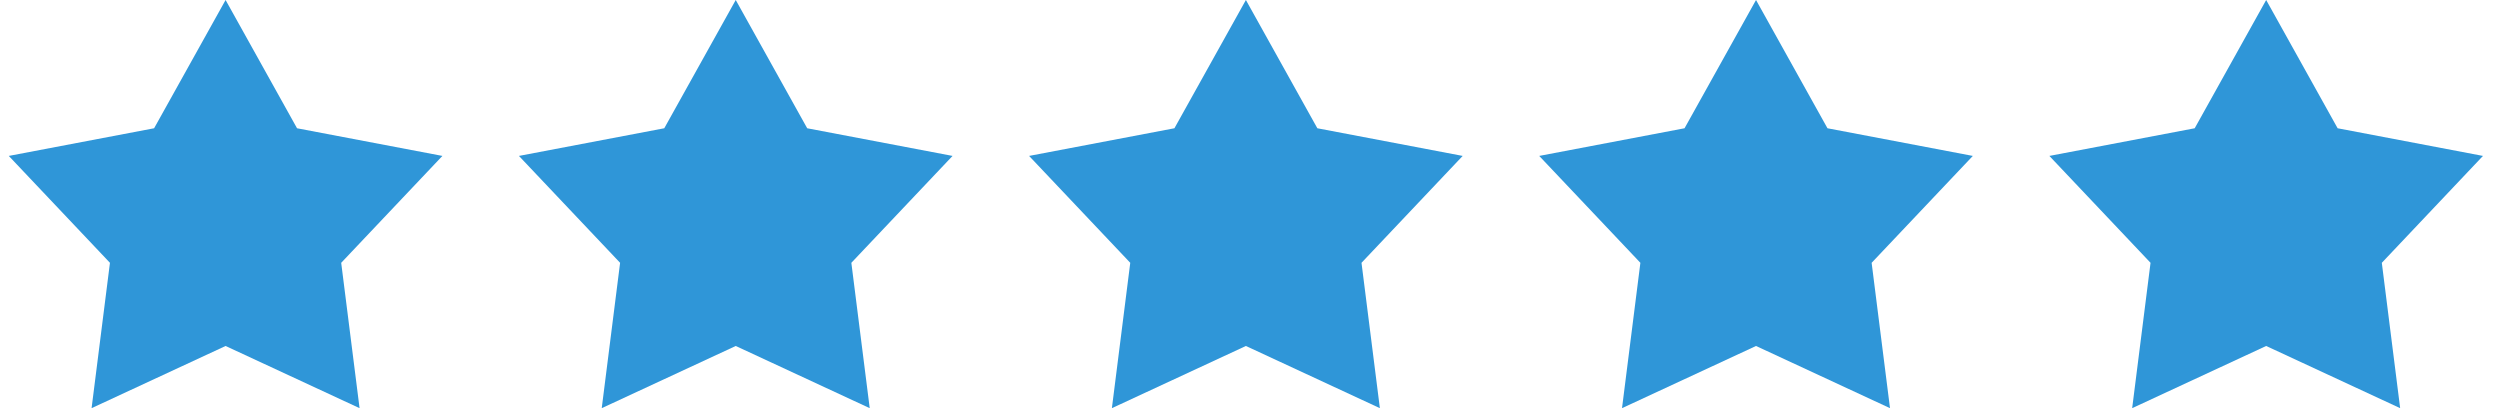 <svg width="98" height="16" viewBox="0 0 98 16" fill="none" xmlns="http://www.w3.org/2000/svg">
<path d="M8.843 0L11.644 5.028L17.342 6.112L13.375 10.302L14.095 16L8.843 13.562L3.59 16L4.31 10.302L0.344 6.112L6.041 5.028L8.843 0Z" fill="#2F96D8"/>
<path d="M28.841 0L31.642 5.028L37.34 6.112L33.373 10.302L34.093 16L28.841 13.562L23.588 16L24.308 10.302L20.342 6.112L26.039 5.028L28.841 0Z" fill="#2F96D8"/>
<path d="M48.839 0L51.64 5.028L57.337 6.112L53.371 10.302L54.091 16L48.839 13.562L43.586 16L44.306 10.302L40.34 6.112L46.037 5.028L48.839 0Z" fill="#2F96D8"/>
<path d="M68.836 0L71.637 5.028L77.335 6.112L73.368 10.302L74.088 16L68.836 13.562L63.583 16L64.303 10.302L60.337 6.112L66.034 5.028L68.836 0Z" fill="#2F96D8"/>
<path d="M88.834 0L91.635 5.028L97.332 6.112L93.367 10.302L94.086 16L88.834 13.562L83.581 16L84.301 10.302L80.335 6.112L86.032 5.028L88.834 0Z" fill="#2F96D8"/>
</svg>
